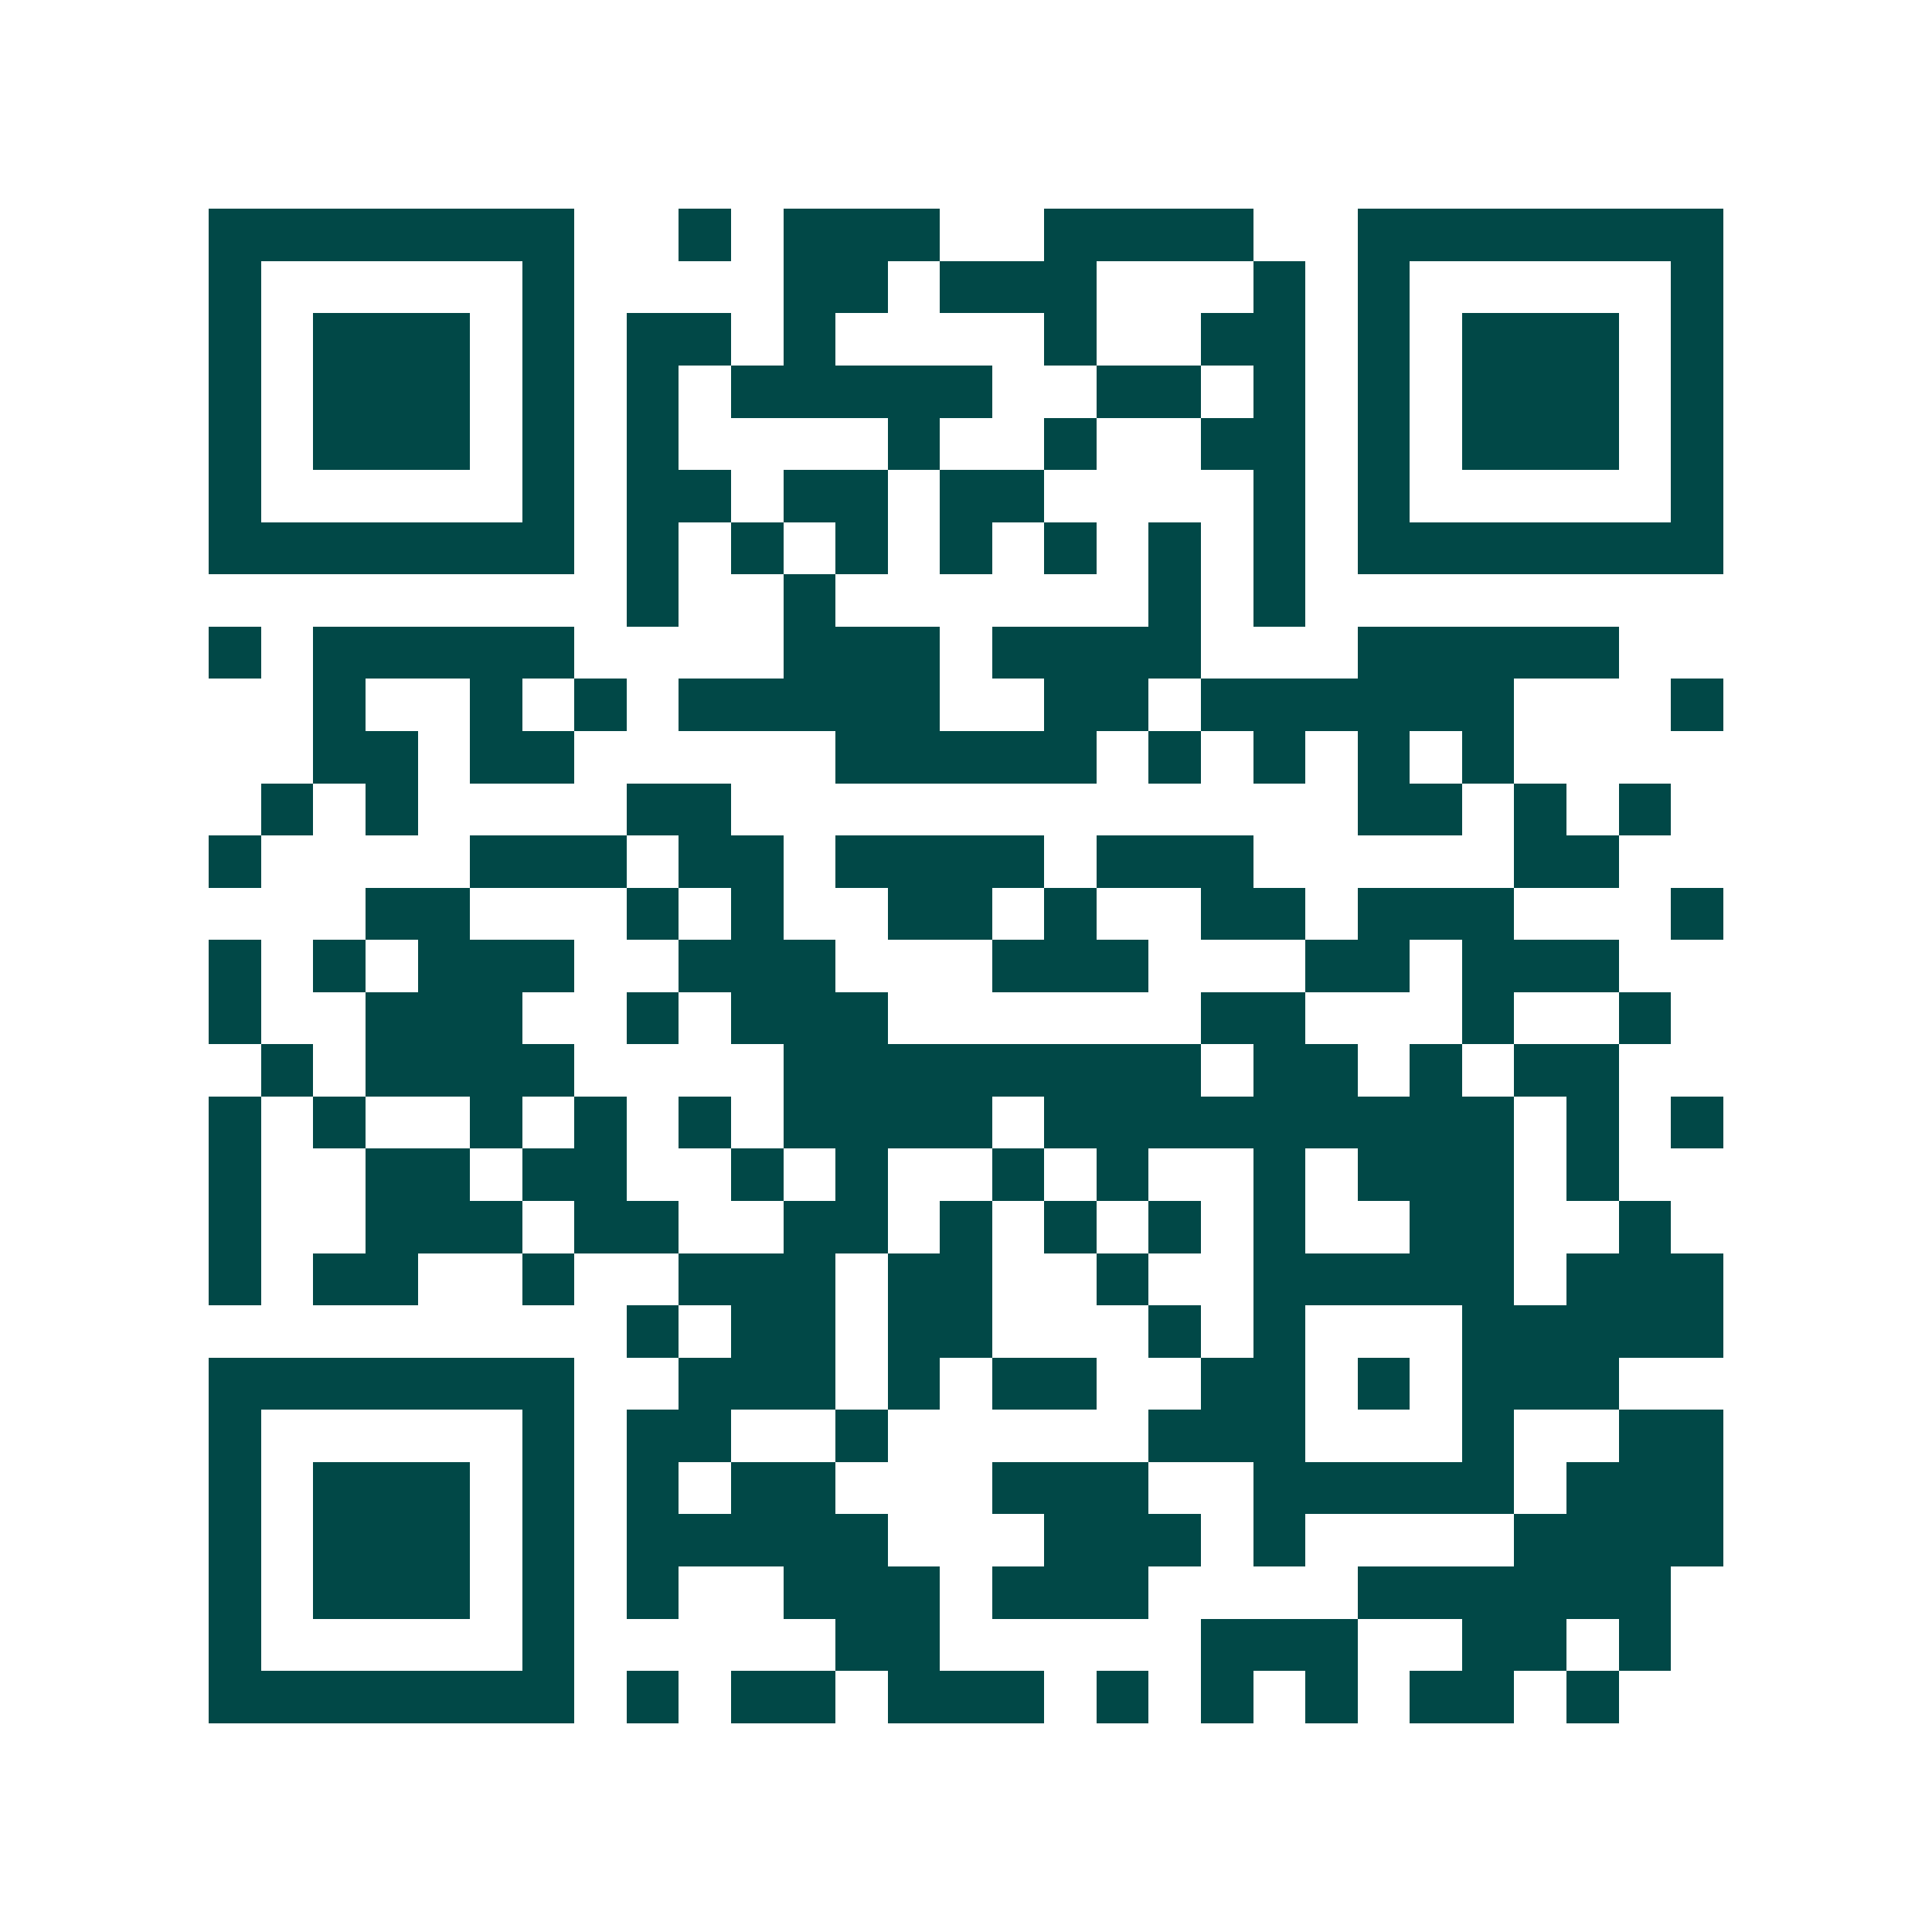 <svg xmlns="http://www.w3.org/2000/svg" width="200" height="200" viewBox="0 0 37 37" shape-rendering="crispEdges"><path fill="#ffffff" d="M0 0h37v37H0z"/><path stroke="#014847" d="M4 4.5h7m2 0h1m1 0h3m2 0h4m2 0h7M4 5.5h1m5 0h1m4 0h2m1 0h3m3 0h1m1 0h1m5 0h1M4 6.5h1m1 0h3m1 0h1m1 0h2m1 0h1m4 0h1m2 0h2m1 0h1m1 0h3m1 0h1M4 7.5h1m1 0h3m1 0h1m1 0h1m1 0h5m2 0h2m1 0h1m1 0h1m1 0h3m1 0h1M4 8.5h1m1 0h3m1 0h1m1 0h1m4 0h1m2 0h1m2 0h2m1 0h1m1 0h3m1 0h1M4 9.5h1m5 0h1m1 0h2m1 0h2m1 0h2m4 0h1m1 0h1m5 0h1M4 10.5h7m1 0h1m1 0h1m1 0h1m1 0h1m1 0h1m1 0h1m1 0h1m1 0h7M12 11.5h1m2 0h1m6 0h1m1 0h1M4 12.5h1m1 0h5m4 0h3m1 0h4m3 0h5M6 13.5h1m2 0h1m1 0h1m1 0h5m2 0h2m1 0h6m3 0h1M6 14.5h2m1 0h2m5 0h5m1 0h1m1 0h1m1 0h1m1 0h1M5 15.5h1m1 0h1m4 0h2m12 0h2m1 0h1m1 0h1M4 16.5h1m4 0h3m1 0h2m1 0h4m1 0h3m5 0h2M7 17.5h2m3 0h1m1 0h1m2 0h2m1 0h1m2 0h2m1 0h3m3 0h1M4 18.5h1m1 0h1m1 0h3m2 0h3m3 0h3m3 0h2m1 0h3M4 19.5h1m2 0h3m2 0h1m1 0h3m6 0h2m3 0h1m2 0h1M5 20.5h1m1 0h4m4 0h8m1 0h2m1 0h1m1 0h2M4 21.5h1m1 0h1m2 0h1m1 0h1m1 0h1m1 0h4m1 0h9m1 0h1m1 0h1M4 22.5h1m2 0h2m1 0h2m2 0h1m1 0h1m2 0h1m1 0h1m2 0h1m1 0h3m1 0h1M4 23.5h1m2 0h3m1 0h2m2 0h2m1 0h1m1 0h1m1 0h1m1 0h1m2 0h2m2 0h1M4 24.5h1m1 0h2m2 0h1m2 0h3m1 0h2m2 0h1m2 0h5m1 0h3M12 25.5h1m1 0h2m1 0h2m3 0h1m1 0h1m3 0h5M4 26.5h7m2 0h3m1 0h1m1 0h2m2 0h2m1 0h1m1 0h3M4 27.5h1m5 0h1m1 0h2m2 0h1m5 0h3m3 0h1m2 0h2M4 28.5h1m1 0h3m1 0h1m1 0h1m1 0h2m3 0h3m2 0h5m1 0h3M4 29.5h1m1 0h3m1 0h1m1 0h5m3 0h3m1 0h1m4 0h4M4 30.5h1m1 0h3m1 0h1m1 0h1m2 0h3m1 0h3m4 0h6M4 31.5h1m5 0h1m5 0h2m5 0h3m2 0h2m1 0h1M4 32.5h7m1 0h1m1 0h2m1 0h3m1 0h1m1 0h1m1 0h1m1 0h2m1 0h1"/></svg>
